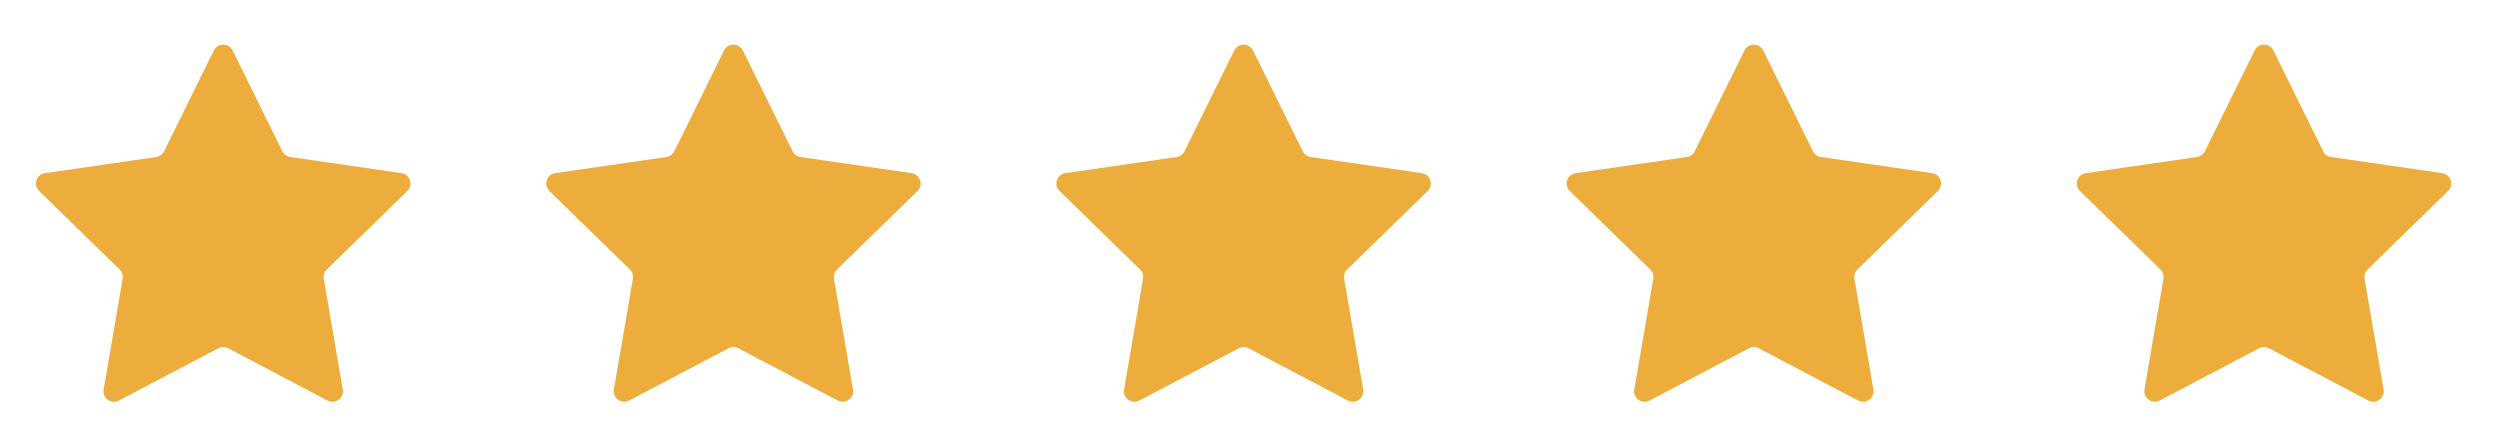 <svg xmlns="http://www.w3.org/2000/svg" width="140" height="25" viewBox="0 0 140 25" fill="none"><path d="M11.974 2.827C12.189 2.391 12.811 2.391 13.026 2.827L15.812 8.471C15.897 8.644 16.062 8.764 16.253 8.792L22.482 9.697C22.963 9.767 23.155 10.358 22.807 10.697L18.3 15.091C18.162 15.225 18.098 15.419 18.131 15.61L19.195 21.813C19.277 22.292 18.774 22.658 18.344 22.431L12.773 19.503C12.602 19.413 12.398 19.413 12.227 19.503L6.656 22.431C6.226 22.658 5.723 22.292 5.805 21.813L6.869 15.61C6.902 15.419 6.839 15.225 6.7 15.091L2.193 10.697C1.845 10.358 2.037 9.767 2.519 9.697L8.747 8.792C8.938 8.764 9.103 8.644 9.189 8.471L11.974 2.827Z" fill="#EDAD3C"></path><path d="M69.117 2.827C69.332 2.391 69.953 2.391 70.169 2.827L72.954 8.471C73.04 8.644 73.205 8.764 73.396 8.792L79.624 9.697C80.105 9.767 80.297 10.358 79.949 10.697L75.442 15.091C75.304 15.225 75.241 15.419 75.274 15.61L76.338 21.813C76.42 22.292 75.917 22.658 75.486 22.431L69.916 19.503C69.745 19.413 69.54 19.413 69.37 19.503L63.799 22.431C63.368 22.658 62.865 22.292 62.948 21.813L64.012 15.61C64.044 15.419 63.981 15.225 63.843 15.091L59.336 10.697C58.988 10.358 59.18 9.767 59.661 9.697L65.889 8.792C66.081 8.764 66.246 8.644 66.331 8.471L69.117 2.827Z" fill="#EDAD3C"></path><path d="M40.546 2.827C40.761 2.391 41.383 2.391 41.598 2.827L44.384 8.471C44.469 8.644 44.634 8.764 44.825 8.792L51.054 9.697C51.535 9.767 51.727 10.358 51.379 10.697L46.872 15.091C46.734 15.225 46.671 15.419 46.703 15.61L47.767 21.813C47.849 22.292 47.346 22.658 46.916 22.431L41.345 19.503C41.174 19.413 40.97 19.413 40.799 19.503L35.228 22.431C34.798 22.658 34.295 22.292 34.377 21.813L35.441 15.61C35.474 15.419 35.411 15.225 35.273 15.091L30.766 10.697C30.418 10.358 30.61 9.767 31.091 9.697L37.319 8.792C37.51 8.764 37.675 8.644 37.761 8.471L40.546 2.827Z" fill="#EDAD3C"></path><path d="M97.689 2.827C97.904 2.391 98.526 2.391 98.741 2.827L101.526 8.471C101.612 8.644 101.777 8.764 101.968 8.792L108.196 9.697C108.678 9.767 108.87 10.358 108.521 10.697L104.015 15.091C103.876 15.225 103.813 15.419 103.846 15.61L104.91 21.813C104.992 22.292 104.489 22.658 104.059 22.431L98.488 19.503C98.317 19.413 98.113 19.413 97.942 19.503L92.371 22.431C91.941 22.658 91.438 22.292 91.52 21.813L92.584 15.61C92.617 15.419 92.553 15.225 92.415 15.091L87.908 10.697C87.56 10.358 87.752 9.767 88.233 9.697L94.462 8.792C94.653 8.764 94.818 8.644 94.903 8.471L97.689 2.827Z" fill="#EDAD3C"></path><path d="M126.259 2.827C126.474 2.391 127.096 2.391 127.311 2.827L130.097 8.471C130.182 8.644 130.347 8.764 130.538 8.792L136.767 9.697C137.248 9.767 137.44 10.358 137.092 10.697L132.585 15.091C132.447 15.225 132.384 15.419 132.416 15.61L133.48 21.813C133.562 22.292 133.059 22.658 132.629 22.431L127.058 19.503C126.887 19.413 126.683 19.413 126.512 19.503L120.941 22.431C120.511 22.658 120.008 22.292 120.09 21.813L121.154 15.61C121.187 15.419 121.124 15.225 120.985 15.091L116.479 10.697C116.13 10.358 116.323 9.767 116.804 9.697L123.032 8.792C123.223 8.764 123.388 8.644 123.474 8.471L126.259 2.827Z" fill="#EDAD3C"></path></svg>